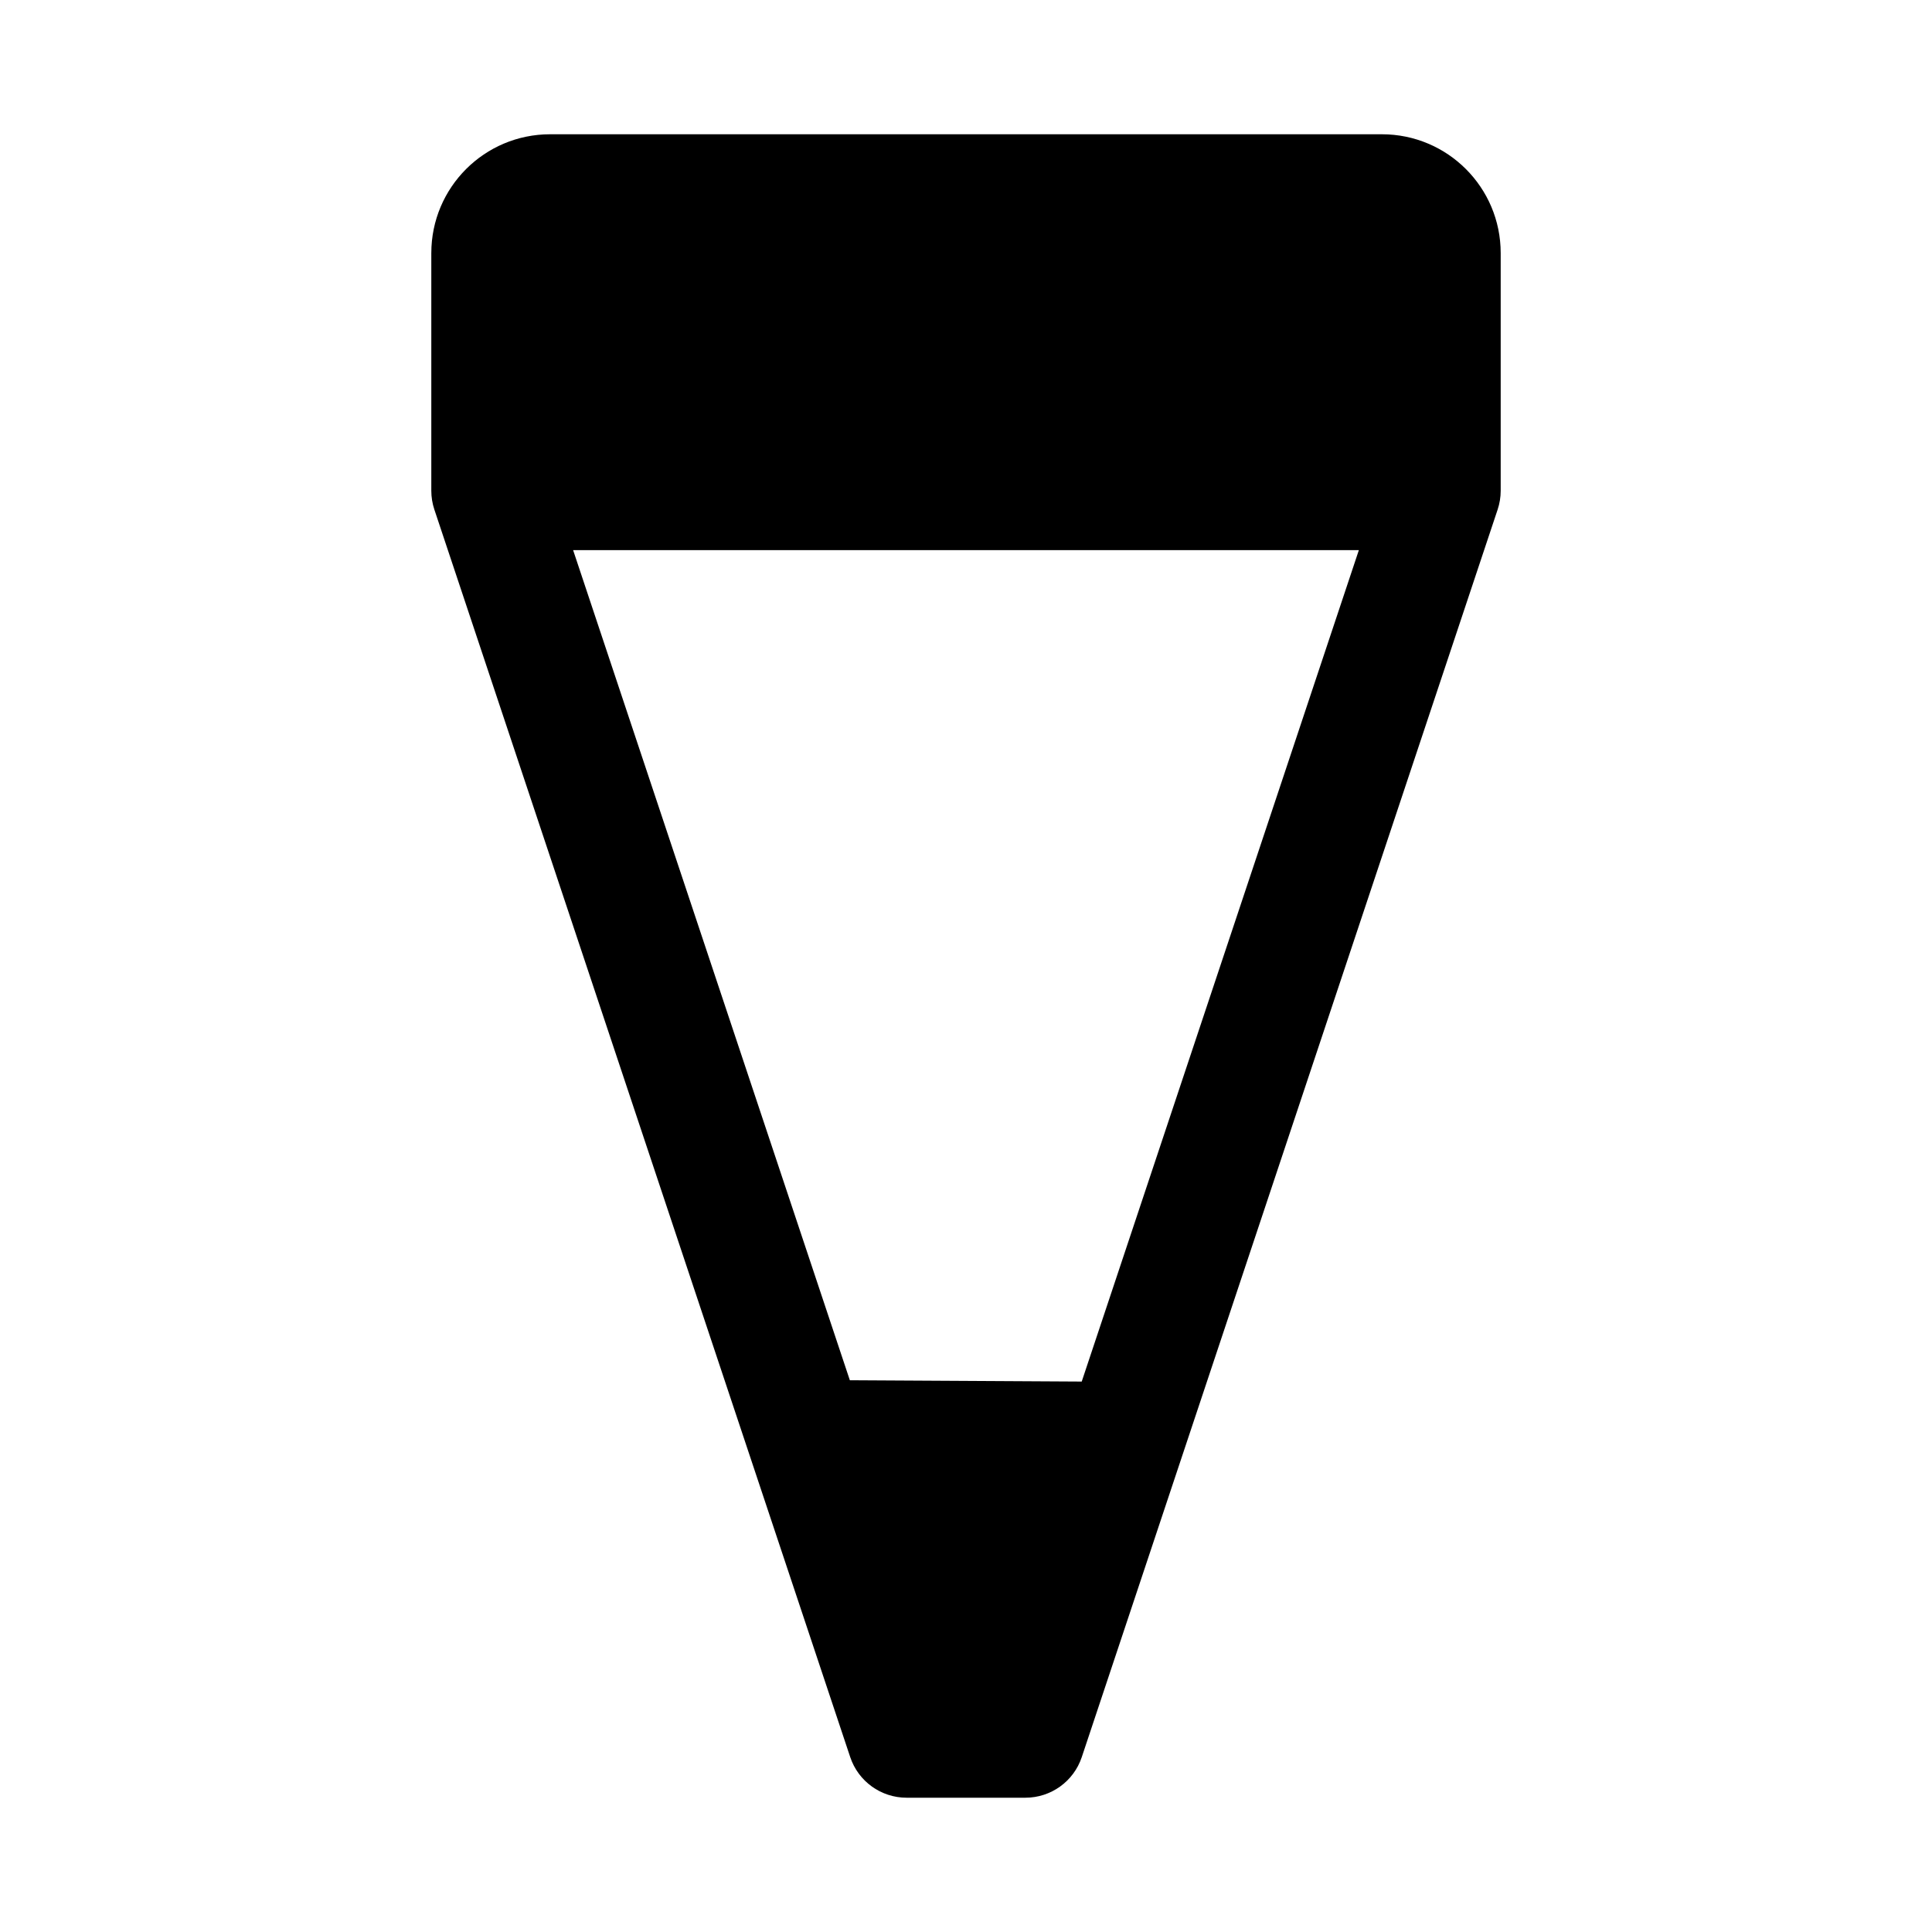 <?xml version="1.0" encoding="UTF-8"?>
<!-- Uploaded to: ICON Repo, www.iconrepo.com, Generator: ICON Repo Mixer Tools -->
<svg fill="#000000" width="800px" height="800px" version="1.1" viewBox="144 144 512 512" xmlns="http://www.w3.org/2000/svg">
 <path d="m258.3 211.07v62.977c0 1.684 0.27 3.371 0.805 4.977l110.21 330.62c2.141 6.438 8.172 10.77 14.941 10.77h31.488c6.769 0 12.801-4.328 14.941-10.77l110.21-330.62c0.535-1.605 0.805-3.289 0.805-4.977v-62.977c0-17.398-14.09-31.488-31.488-31.488h-220.42c-17.398 0-31.488 14.09-31.488 31.488zm37.582 78.719 73.336 219.99 61.449 0.348 73.445-220.34z" fill-rule="evenodd"/>
</svg>